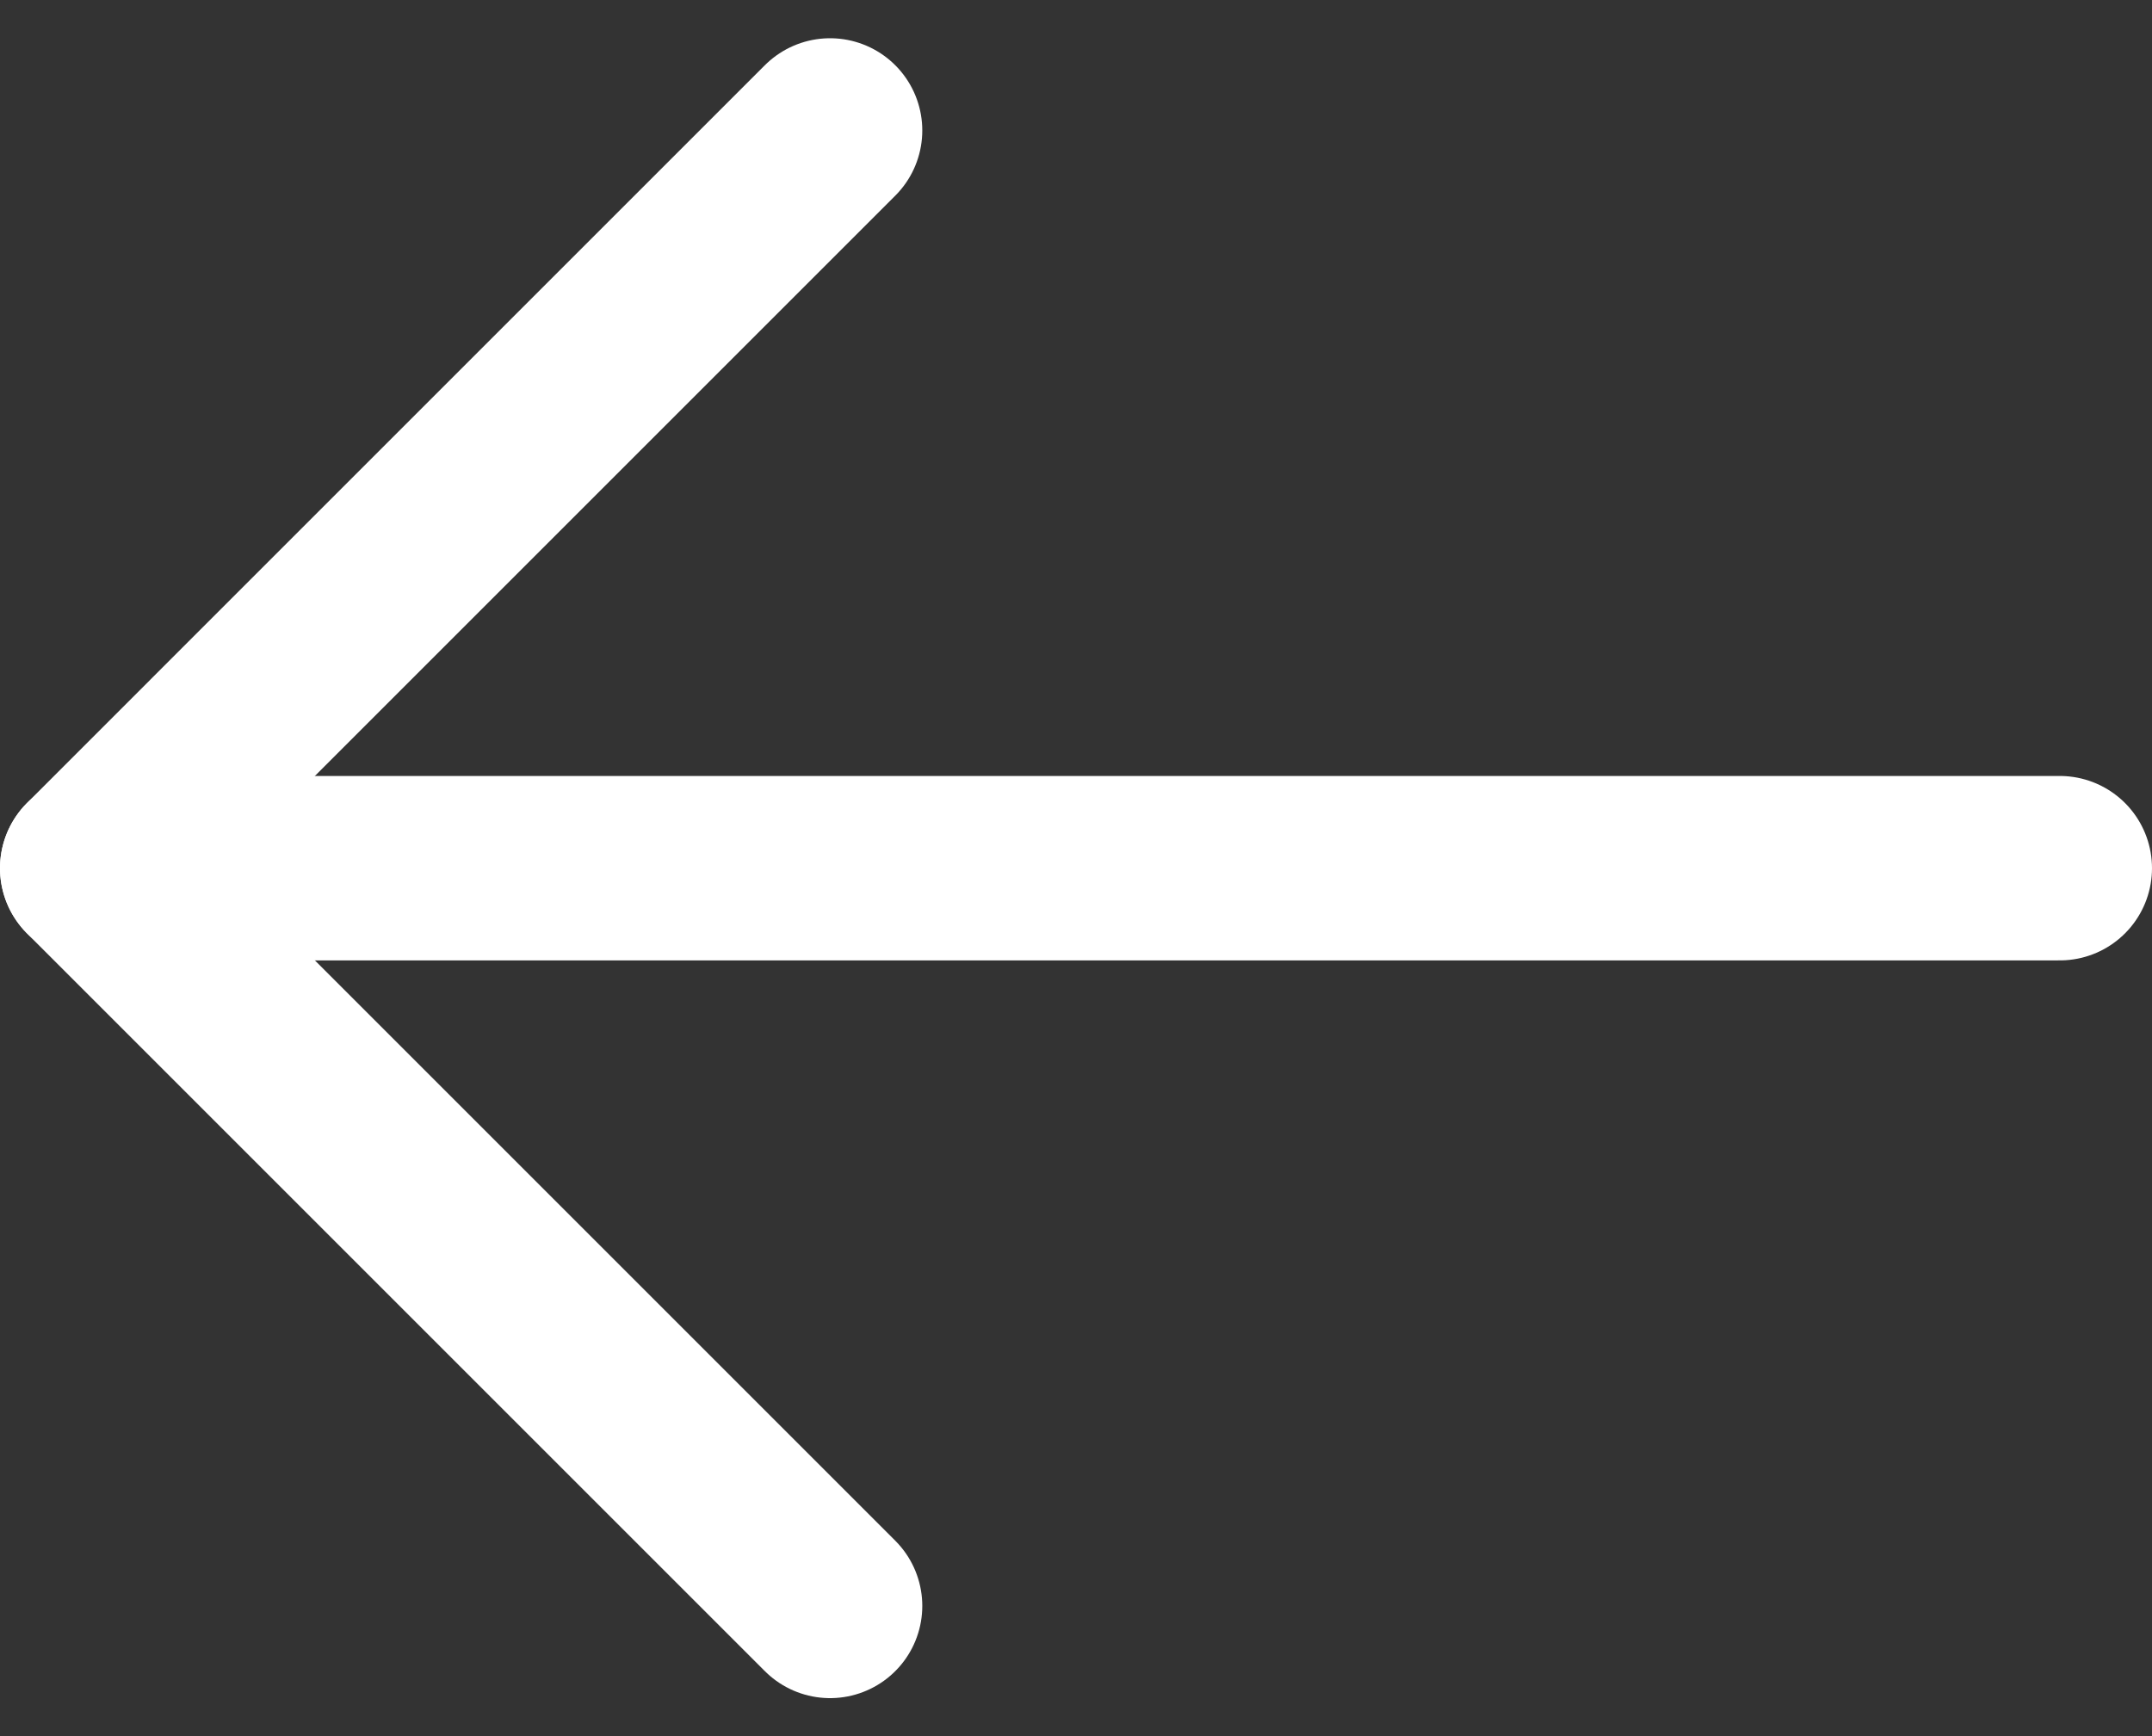 <svg xmlns="http://www.w3.org/2000/svg" width="17.5" height="14.121" viewBox="0 0 17.5 14.121">
  <rect x="0" y="0" width="17.5" height="14.121" fill="#333333" stroke="none"/>
  <g id="Group_4654" data-name="Group 4654" transform="translate(-18247.25 -1637.939)">
    <g id="Icon_Left" data-name="Icon / Left" transform="translate(18248 1639)">
      <path id="Shape" d="M16,0H0" transform="translate(0 6)" fill="#fff" stroke="#fff" stroke-linecap="round" stroke-linejoin="round" stroke-miterlimit="10" stroke-width="1.5"/>
      <path id="Shape-2" data-name="Shape" d="M6,12,0,6,6,0" fill="none" stroke="#fff" stroke-linecap="round" stroke-linejoin="round" stroke-miterlimit="10" stroke-width="1.5"/>
    </g>
  </g>
</svg>
